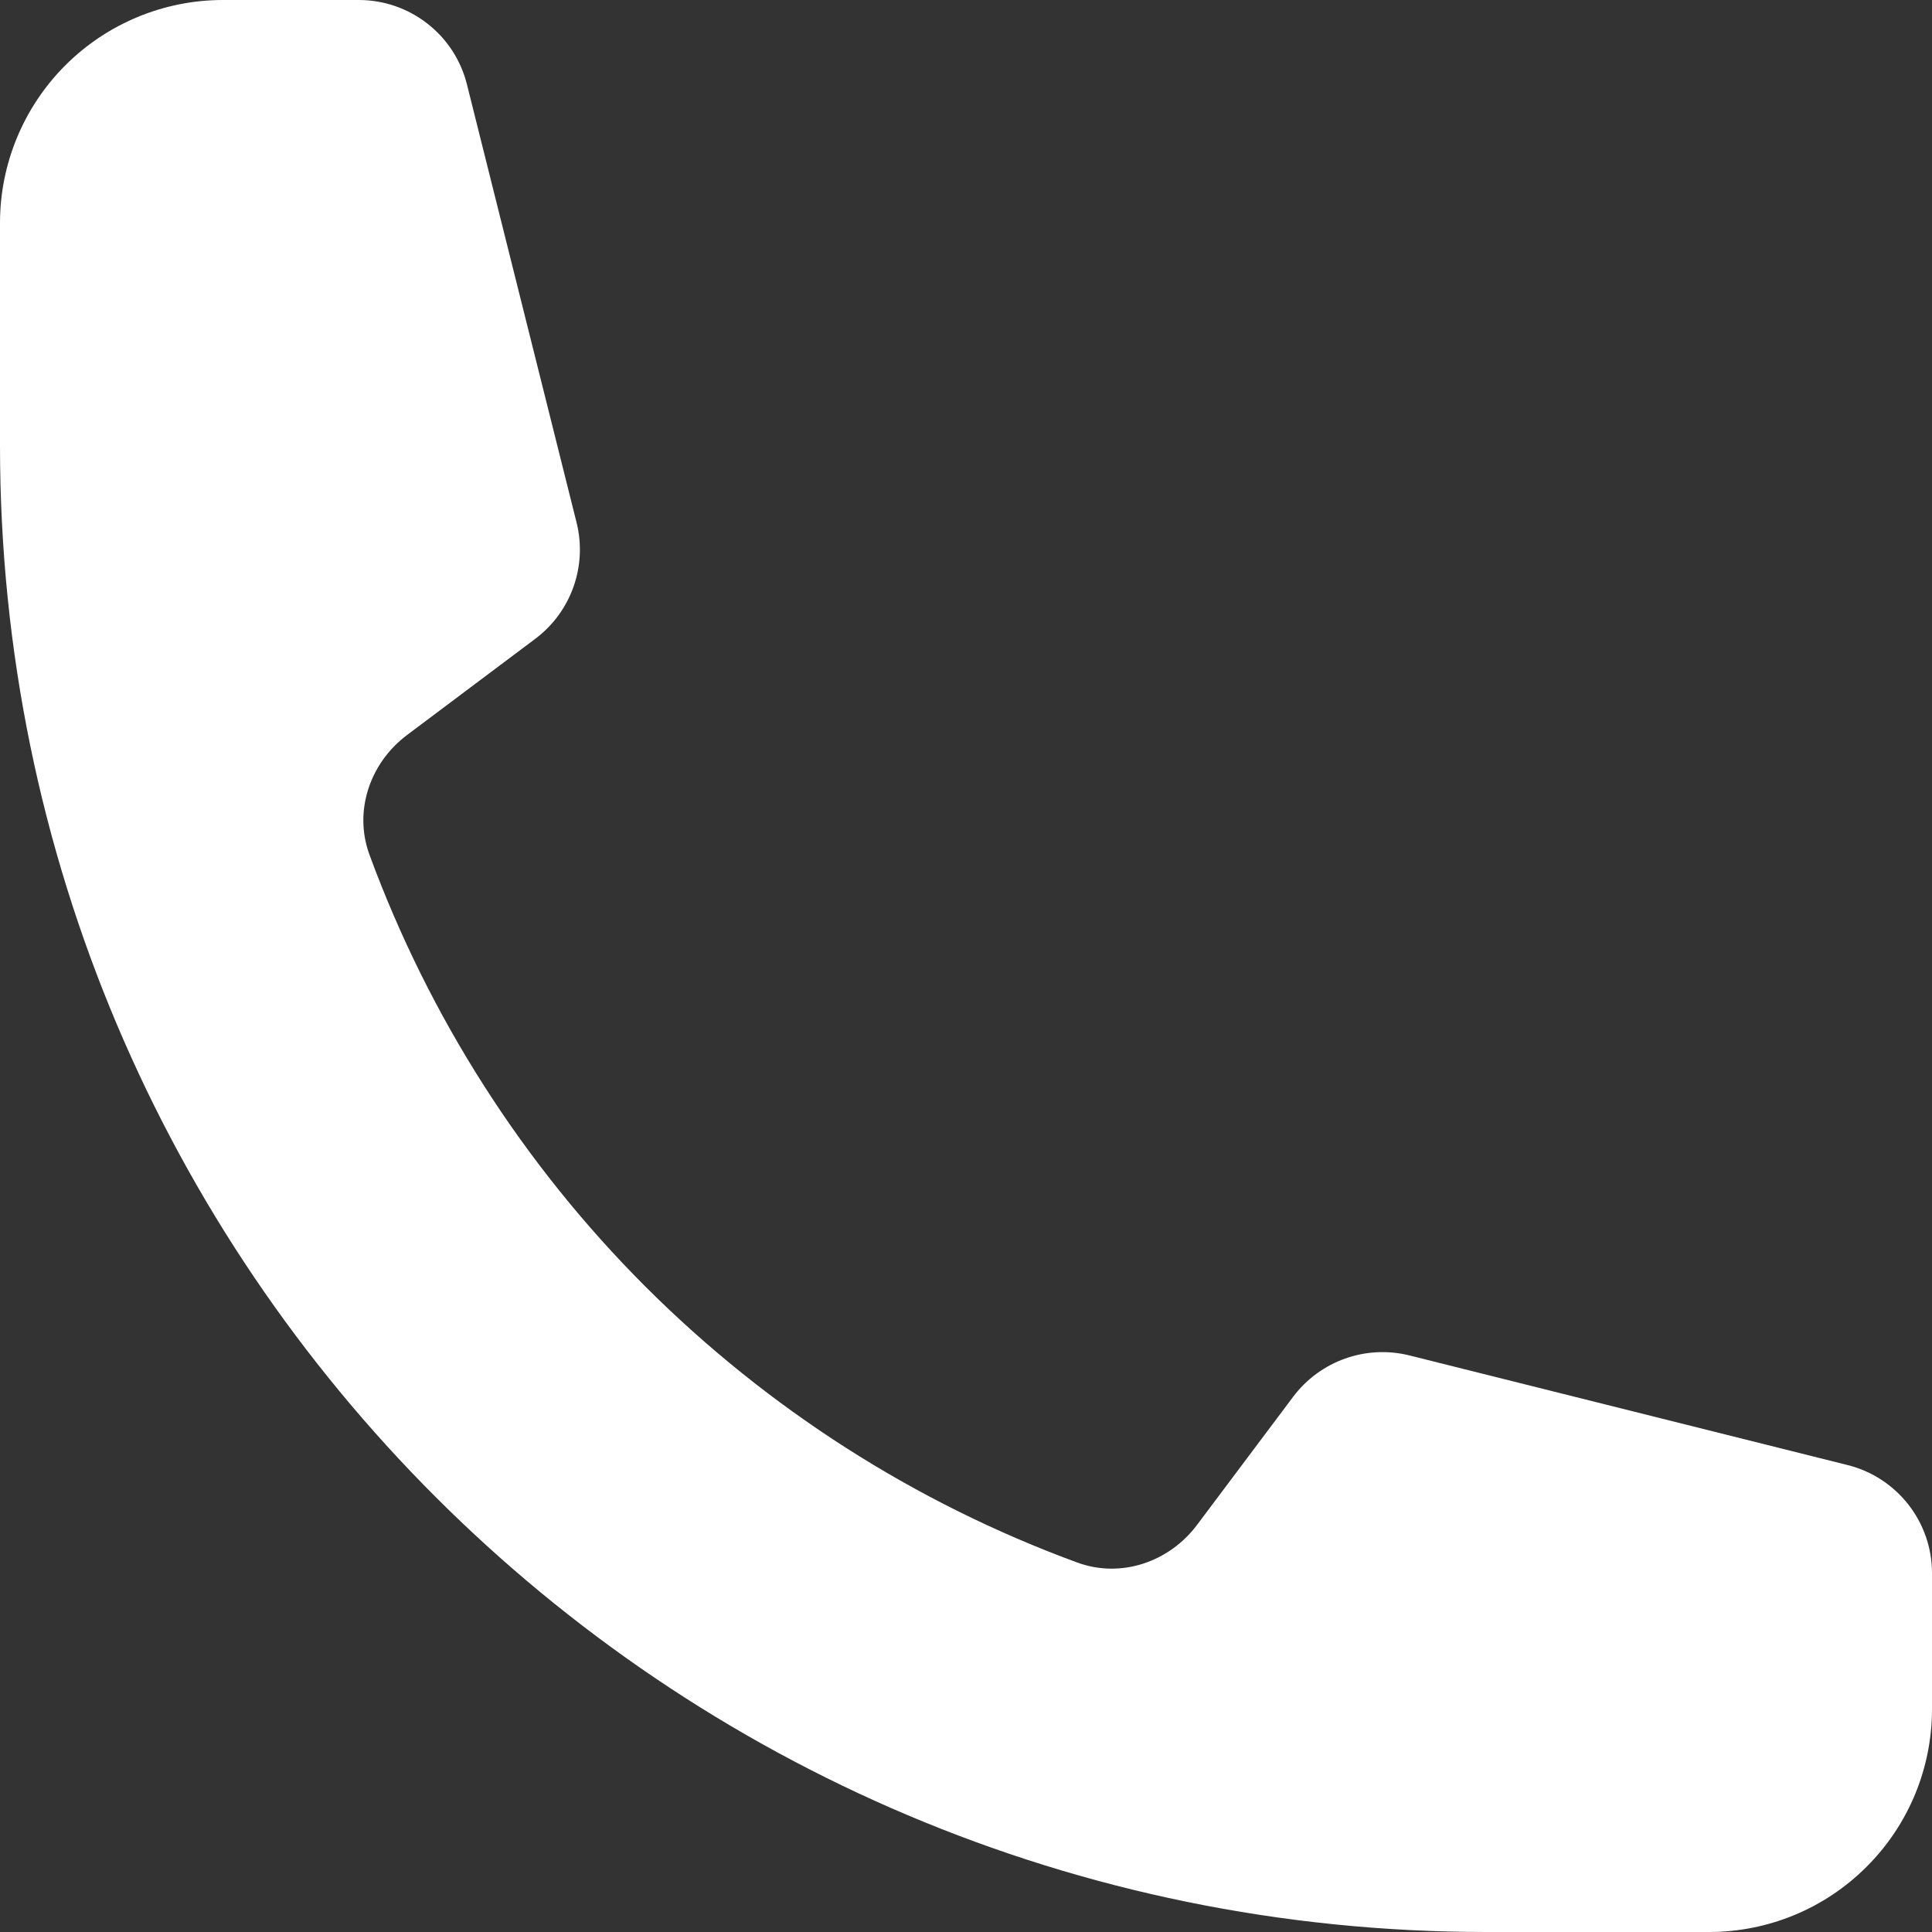 <svg width="16" height="16" viewBox="0 0 16 16" fill="none" xmlns="http://www.w3.org/2000/svg">
<rect x="0" y="0" width="16" height="16" fill="#333333" stroke="none"/>
<path d="M0 3.692C0 10.489 5.511 16 12.308 16H14.154C14.643 16 15.113 15.806 15.459 15.459C15.806 15.113 16 14.643 16 14.154V13.028C16 12.605 15.712 12.236 15.301 12.133L11.672 11.225C11.311 11.135 10.932 11.271 10.709 11.568L9.913 12.629C9.682 12.937 9.282 13.073 8.921 12.94C7.577 12.447 6.357 11.666 5.345 10.655C4.333 9.643 3.554 8.423 3.06 7.079C2.927 6.718 3.063 6.318 3.371 6.087L4.432 5.291C4.73 5.068 4.865 4.688 4.775 4.328L3.867 0.699C3.817 0.499 3.702 0.322 3.54 0.196C3.378 0.069 3.178 6.83141e-05 2.972 0H1.846C1.357 0 0.887 0.195 0.541 0.541C0.195 0.887 0 1.357 0 1.846V3.692Z" fill="white"/>
</svg>
